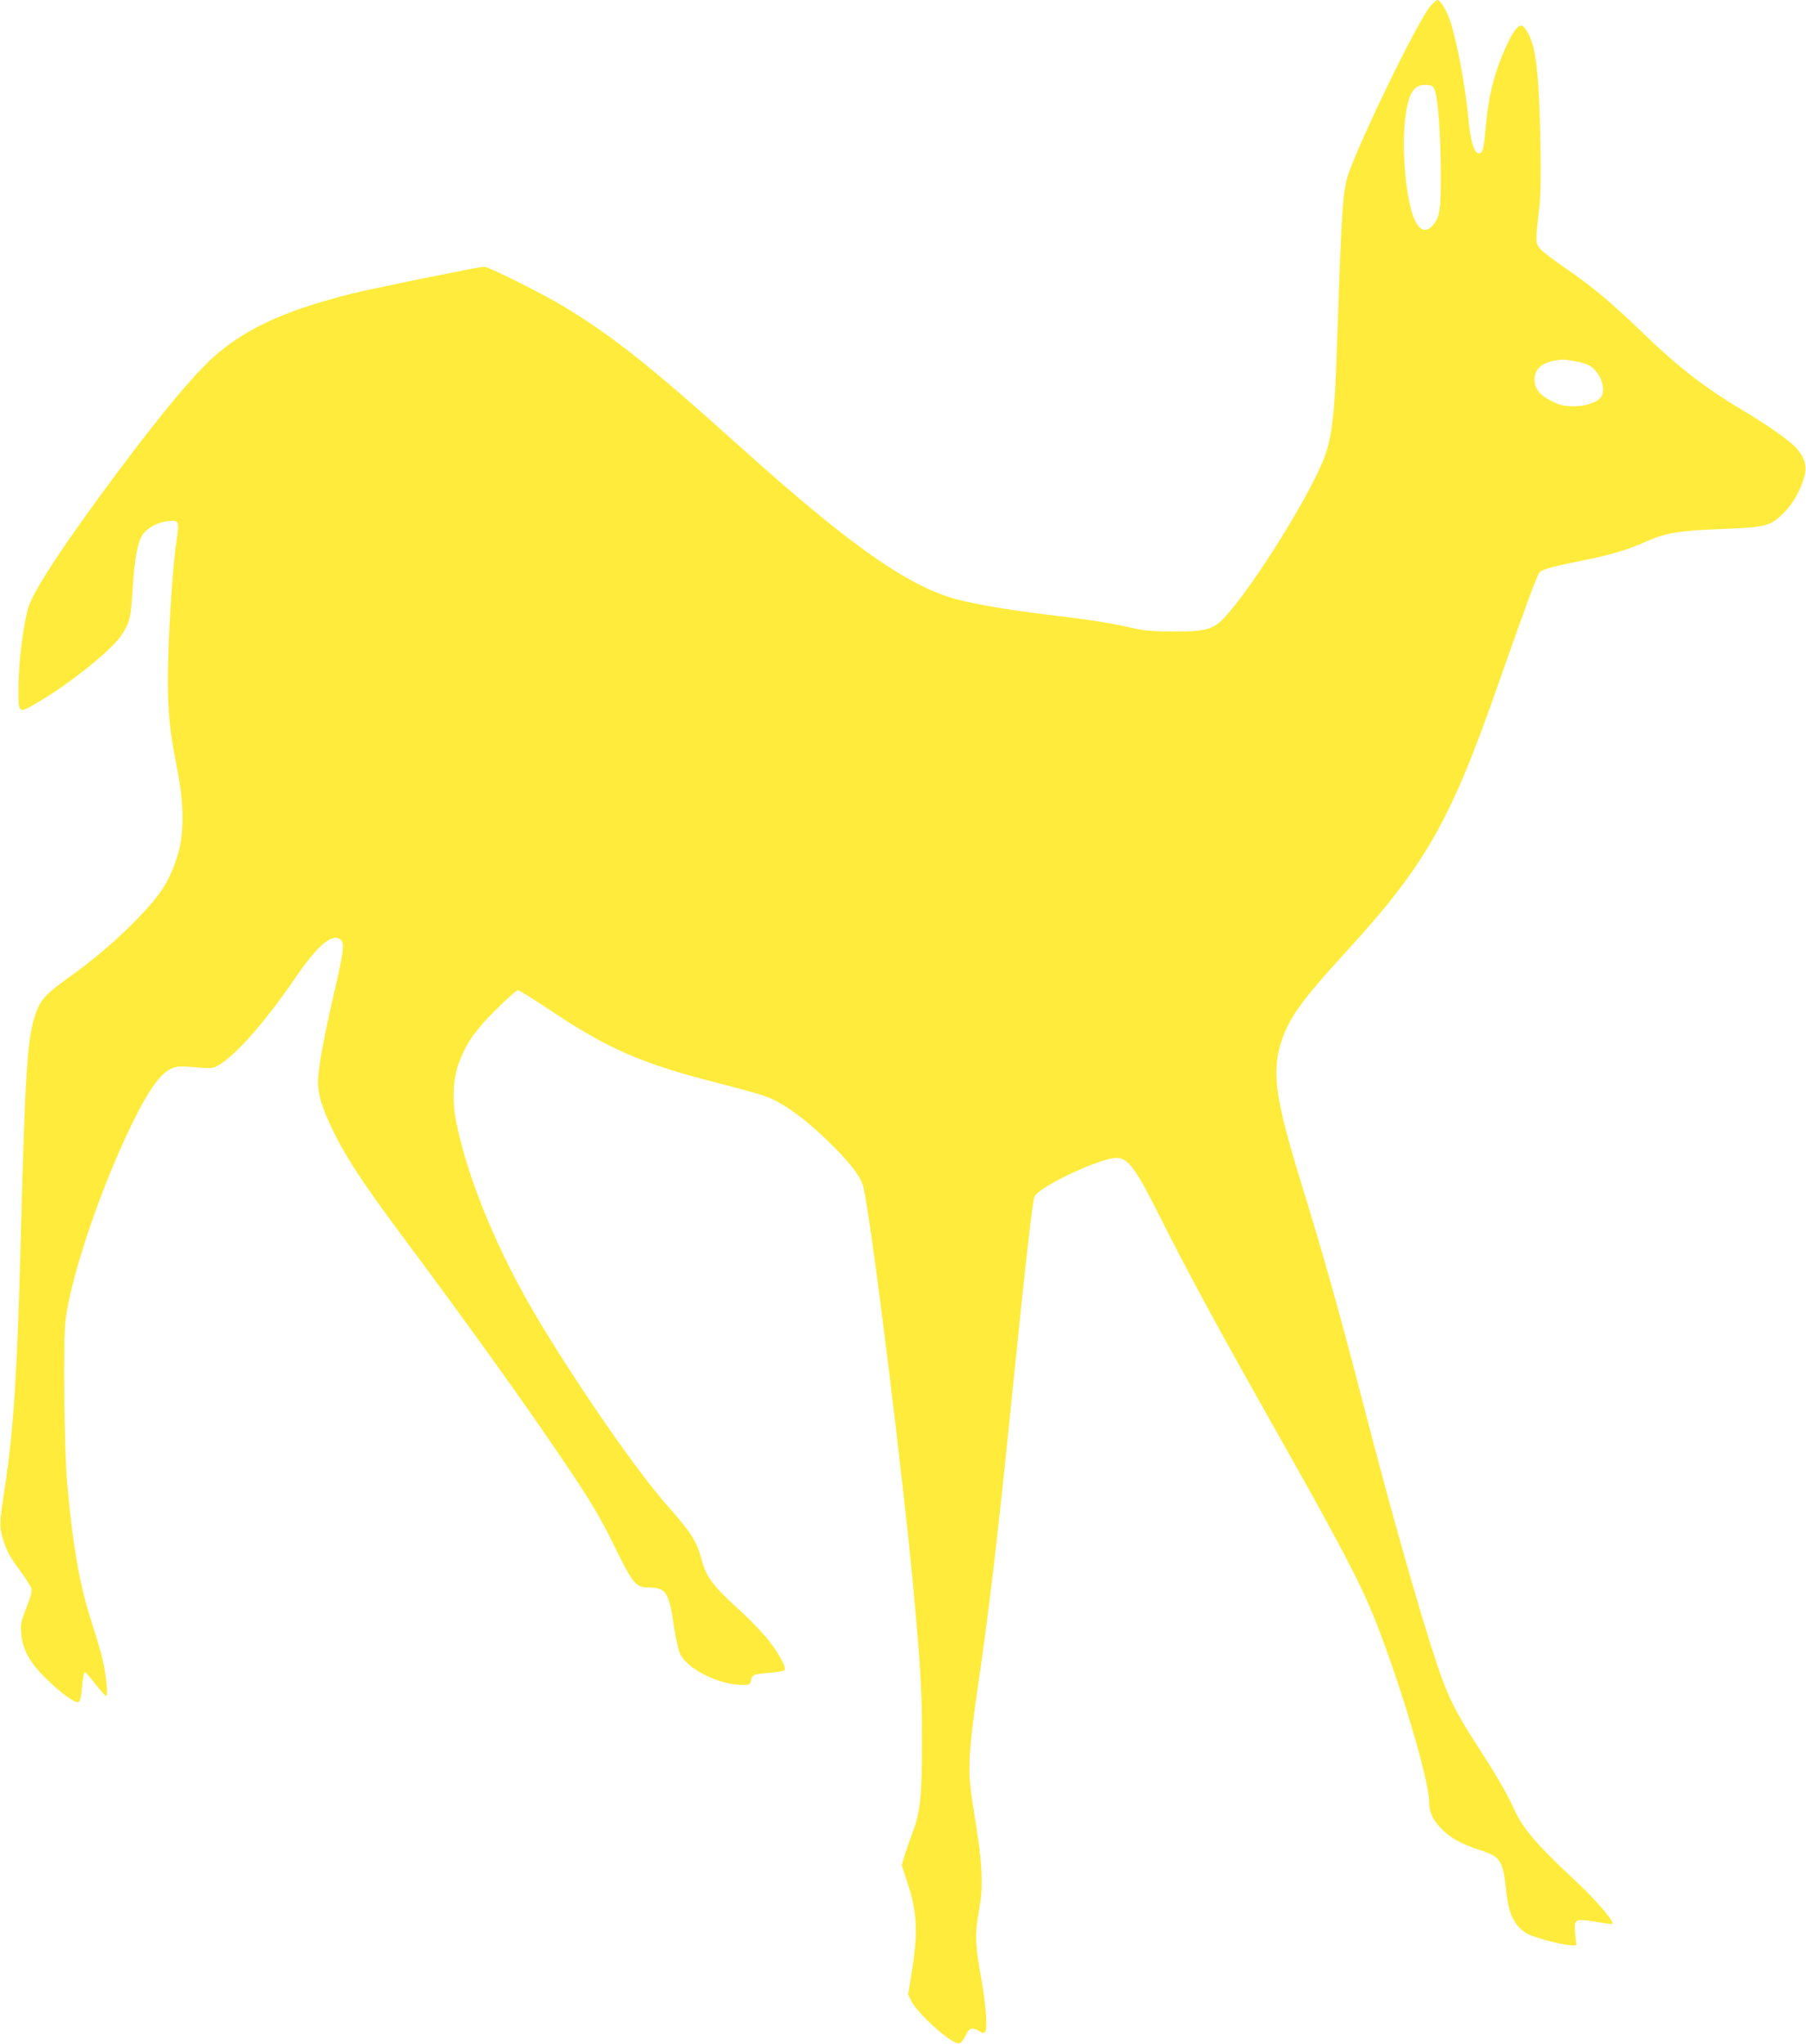 <?xml version="1.0" standalone="no"?>
<!DOCTYPE svg PUBLIC "-//W3C//DTD SVG 20010904//EN"
 "http://www.w3.org/TR/2001/REC-SVG-20010904/DTD/svg10.dtd">
<svg version="1.0" xmlns="http://www.w3.org/2000/svg"
 width="1131pt" height="1280pt" viewBox="0 0 1131 1280"
 preserveAspectRatio="xMidYMid meet">
<g transform="translate(0,1280) scale(0.1,-0.1)"
fill="#ffeb3b" stroke="none">
<path d="M8963 12768 c-81 -85 -503 -961 -532 -1103 -25 -122 -31 -226 -61
-1105 -11 -329 -28 -479 -66 -596 -70 -217 -454 -837 -637 -1032 -72 -75 -117
-87 -322 -86 -114 0 -181 5 -235 18 -144 33 -280 55 -502 81 -300 36 -547 78
-660 115 -299 95 -660 355 -1328 956 -547 492 -789 684 -1093 867 -133 80
-467 247 -495 247 -30 0 -699 -136 -834 -170 -390 -98 -630 -204 -827 -366
-133 -110 -333 -347 -641 -759 -318 -426 -517 -727 -551 -834 -32 -106 -62
-335 -63 -496 -1 -177 -4 -175 115 -106 192 109 465 328 527 420 55 83 61 108
73 296 11 185 31 290 62 337 30 44 95 78 160 85 69 7 71 2 52 -125 -21 -144
-45 -486 -52 -747 -6 -235 3 -383 32 -547 8 -46 25 -135 36 -198 31 -173 29
-348 -5 -463 -49 -164 -102 -250 -245 -399 -126 -132 -285 -269 -447 -383
-139 -100 -172 -136 -202 -226 -51 -147 -65 -361 -92 -1409 -21 -820 -45
-1192 -97 -1535 -36 -237 -38 -258 -18 -329 23 -81 44 -122 116 -218 32 -44
62 -91 65 -104 4 -15 -2 -47 -16 -82 -51 -132 -52 -136 -47 -199 8 -101 52
-182 155 -283 94 -91 177 -152 202 -148 11 3 17 25 24 96 4 50 12 92 17 92 5
0 35 -33 66 -74 32 -41 62 -75 67 -75 16 -2 -2 160 -29 259 -14 52 -46 157
-70 232 -68 212 -113 475 -145 853 -18 209 -25 878 -10 1004 34 290 236 877
441 1283 111 217 185 303 269 310 19 1 74 -1 121 -6 71 -7 91 -5 117 8 108 56
297 269 490 551 142 209 237 288 287 239 23 -24 17 -75 -40 -319 -59 -254 -95
-444 -102 -536 -7 -87 12 -163 71 -293 91 -199 199 -364 526 -801 259 -347
593 -810 797 -1105 289 -420 353 -522 458 -736 119 -243 136 -264 218 -264
106 0 126 -30 156 -233 11 -76 29 -158 40 -182 41 -93 244 -195 389 -195 47 0
50 2 55 29 7 35 17 39 116 47 44 4 85 10 92 15 20 12 -41 123 -119 214 -38 44
-113 121 -168 170 -159 144 -202 202 -231 312 -29 110 -65 168 -212 333 -184
207 -551 735 -806 1160 -253 422 -440 870 -516 1235 -29 138 -23 281 15 380
48 127 101 202 232 333 67 67 129 122 137 122 9 0 106 -61 217 -135 349 -233
568 -328 1031 -445 133 -34 270 -72 305 -85 120 -45 266 -155 433 -323 113
-115 167 -190 180 -253 54 -250 253 -1863 315 -2549 43 -476 50 -597 50 -915
0 -341 -10 -442 -60 -572 -14 -37 -35 -98 -47 -135 l-20 -66 36 -111 c62 -185
67 -315 25 -573 l-21 -126 23 -46 c24 -51 152 -177 237 -234 60 -40 70 -37
104 30 22 42 37 46 80 21 26 -16 31 -16 40 -3 14 20 3 164 -22 309 -45 253
-46 293 -12 486 20 114 13 262 -22 480 -44 277 -48 315 -42 450 4 72 24 252
46 401 75 504 128 956 226 1925 82 807 122 1154 134 1178 35 64 412 241 514
241 70 0 120 -67 262 -351 170 -340 378 -724 700 -1294 428 -757 564 -1015
655 -1244 158 -397 340 -1008 340 -1143 0 -62 21 -110 71 -163 57 -61 129
-101 249 -140 131 -43 142 -61 165 -275 15 -135 56 -210 138 -252 49 -24 217
-68 264 -68 l35 0 -7 68 c-10 97 -3 101 127 79 55 -10 103 -16 106 -13 13 13
-102 148 -225 263 -253 236 -335 332 -393 459 -40 89 -111 212 -210 364 -152
234 -202 334 -269 533 -116 350 -286 950 -455 1603 -151 583 -258 967 -401
1429 -157 513 -181 677 -123 865 47 151 126 263 403 565 504 551 657 819 959
1685 164 467 240 674 258 697 13 17 94 39 267 73 174 34 283 67 402 120 121
54 208 68 479 78 275 11 296 16 386 106 56 57 102 140 125 228 17 61 -1 117
-54 175 -41 45 -183 145 -332 233 -238 142 -400 267 -620 479 -194 188 -326
299 -492 412 -73 50 -145 105 -159 122 -29 35 -29 48 -4 257 8 64 10 195 7
400 -6 319 -18 491 -43 600 -16 68 -55 140 -77 140 -23 0 -55 -43 -90 -120
-76 -165 -114 -312 -131 -500 -15 -160 -20 -180 -46 -180 -28 0 -52 78 -64
215 -19 201 -68 466 -112 607 -22 69 -63 138 -83 138 -4 0 -21 -15 -38 -32z
m24 -539 c20 -62 35 -273 36 -504 1 -238 -5 -282 -49 -335 -48 -56 -96 -30
-128 68 -45 136 -67 418 -47 591 20 169 54 225 135 219 37 -3 42 -6 53 -39z
m873 -1690 c35 -5 79 -19 97 -30 64 -40 101 -137 72 -191 -19 -35 -96 -62
-176 -62 -60 1 -82 6 -137 33 -75 37 -106 77 -106 137 1 60 41 99 120 115 51
10 59 10 130 -2z"/>
</g>
</svg>
